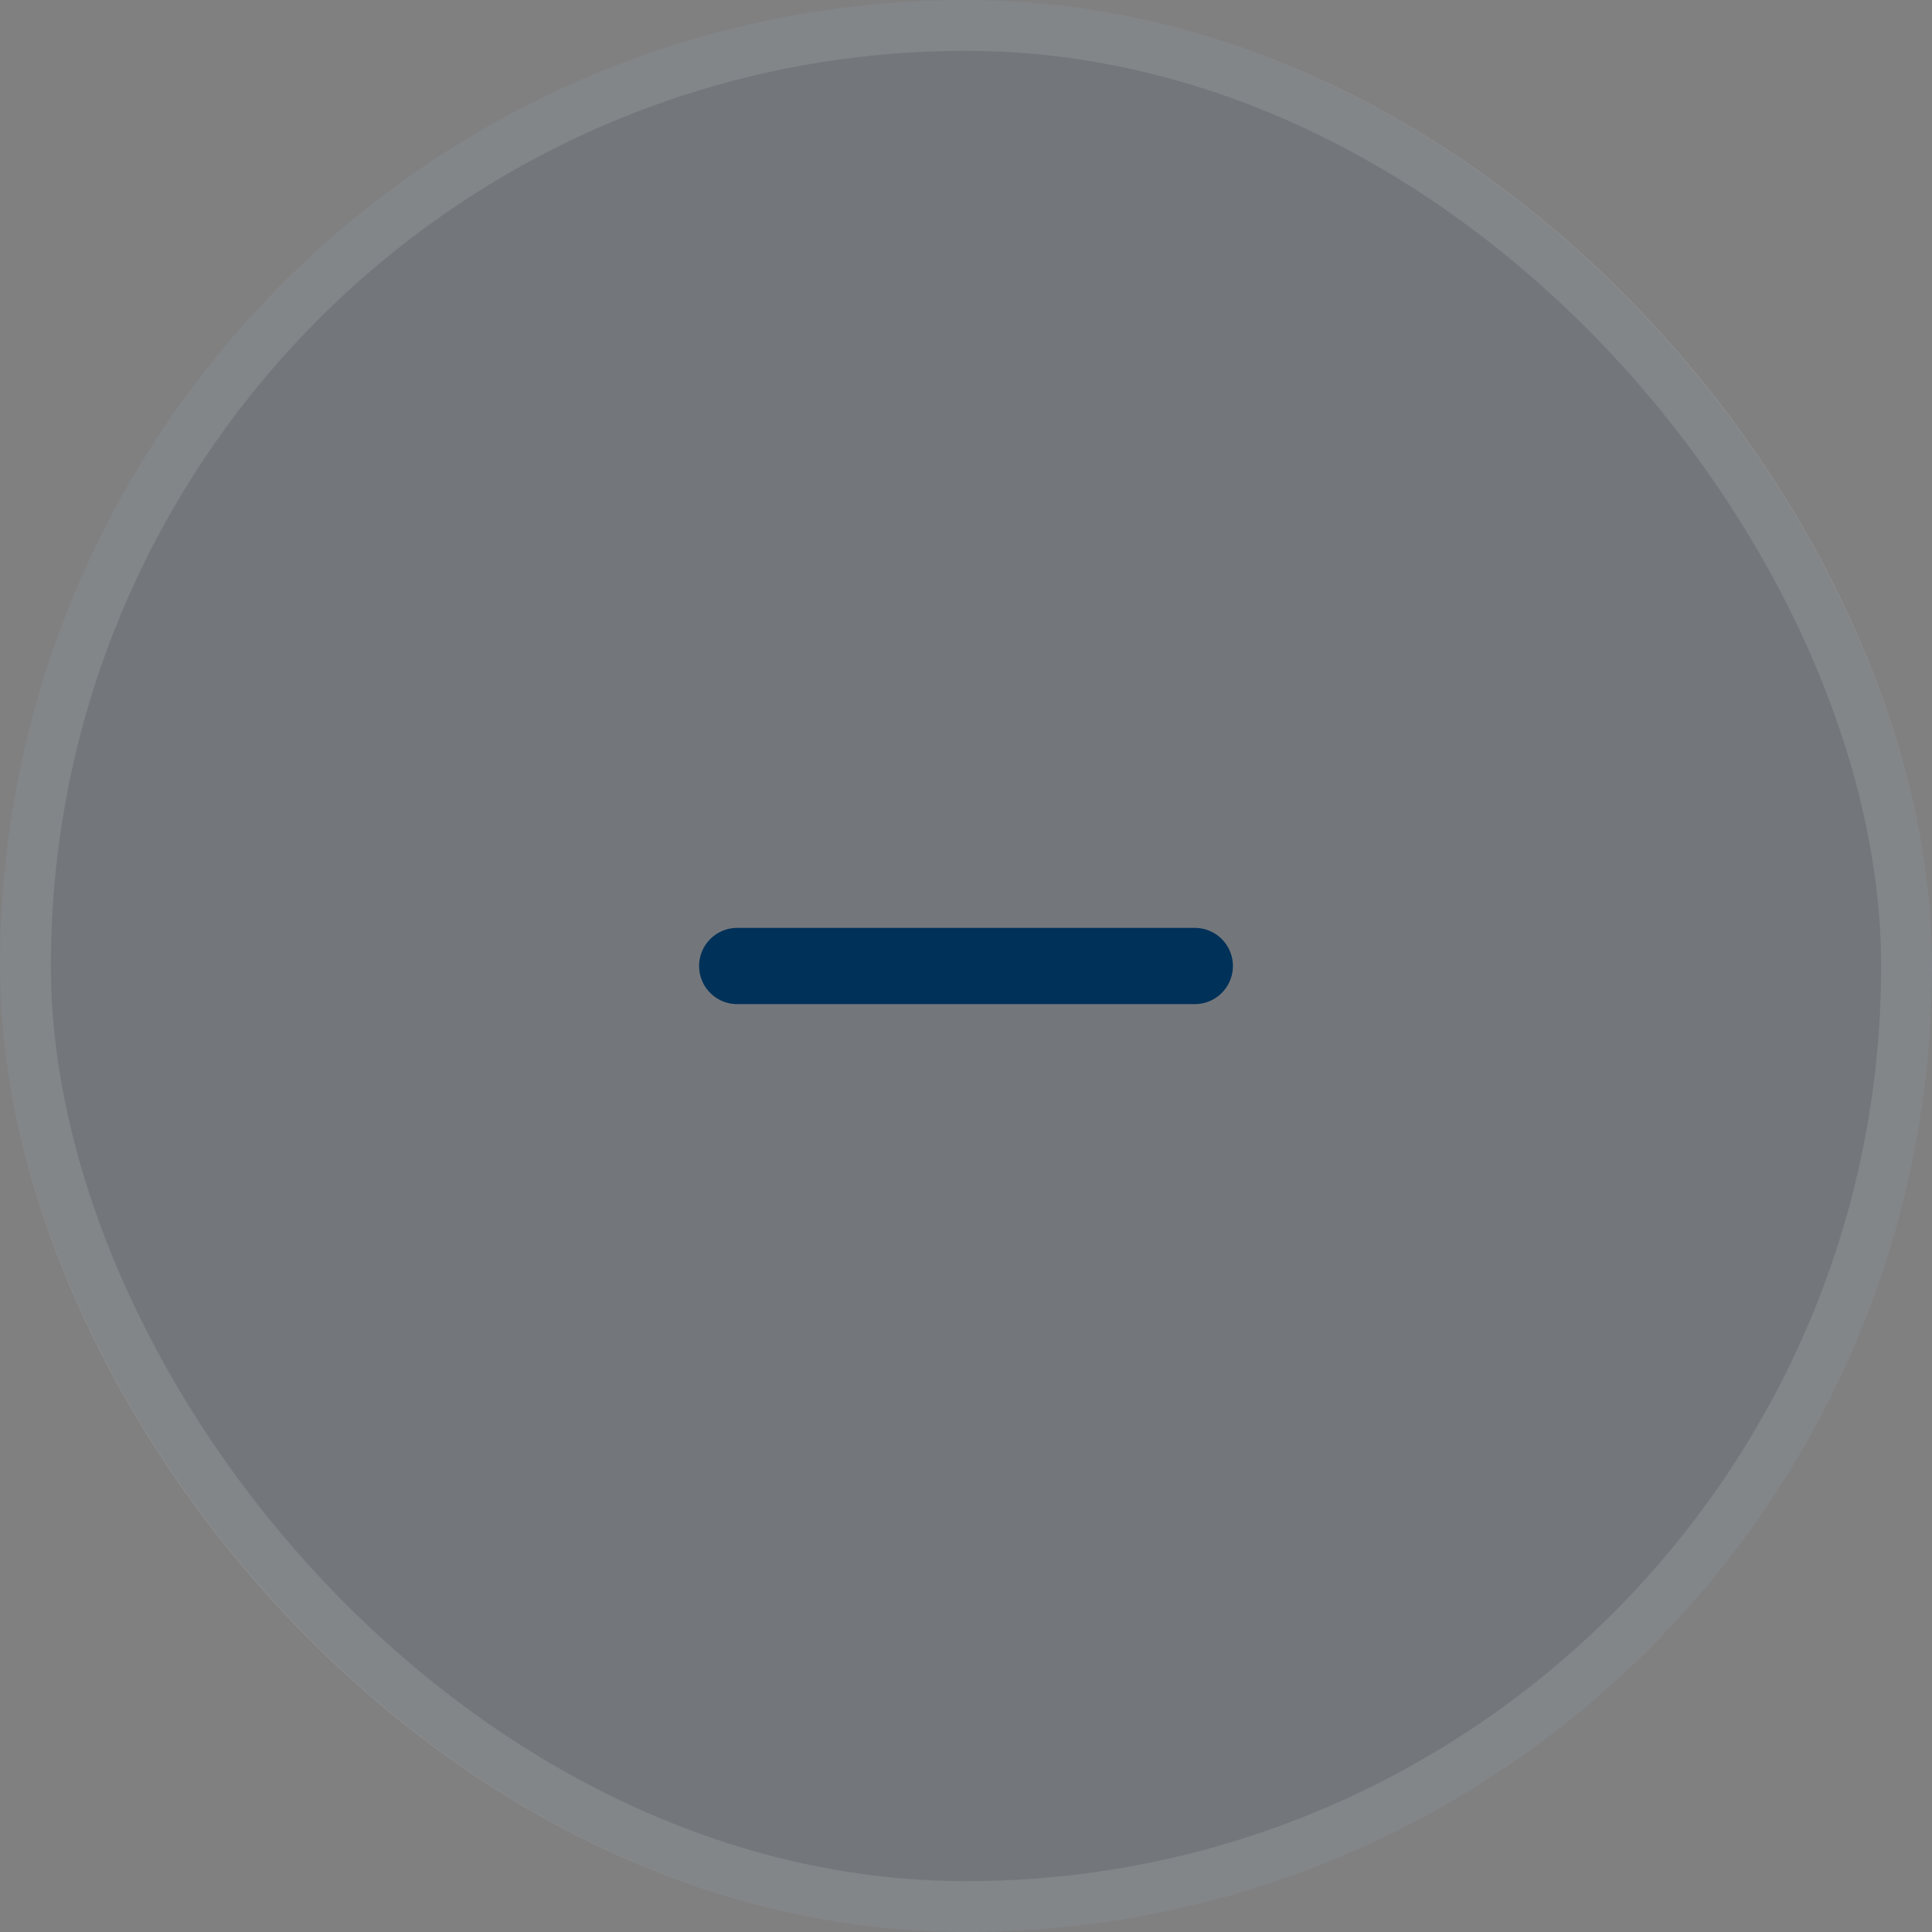 <svg width="38" height="38" viewBox="0 0 38 38" fill="none" xmlns="http://www.w3.org/2000/svg">
<rect x="0" y="0" width="38" height="38" fill="#808080" stroke="none"/>
<rect width="38" height="38" rx="19" fill="#003159" fill-opacity="0.1"/>
<rect x="0.5" y="0.5" width="37" height="37" rx="18.5" stroke="white" stroke-opacity="0.11"/>
<path d="M14.5 19H23.5" stroke="#003159" stroke-width="1.5" stroke-linecap="round" stroke-linejoin="round"/>
</svg>

